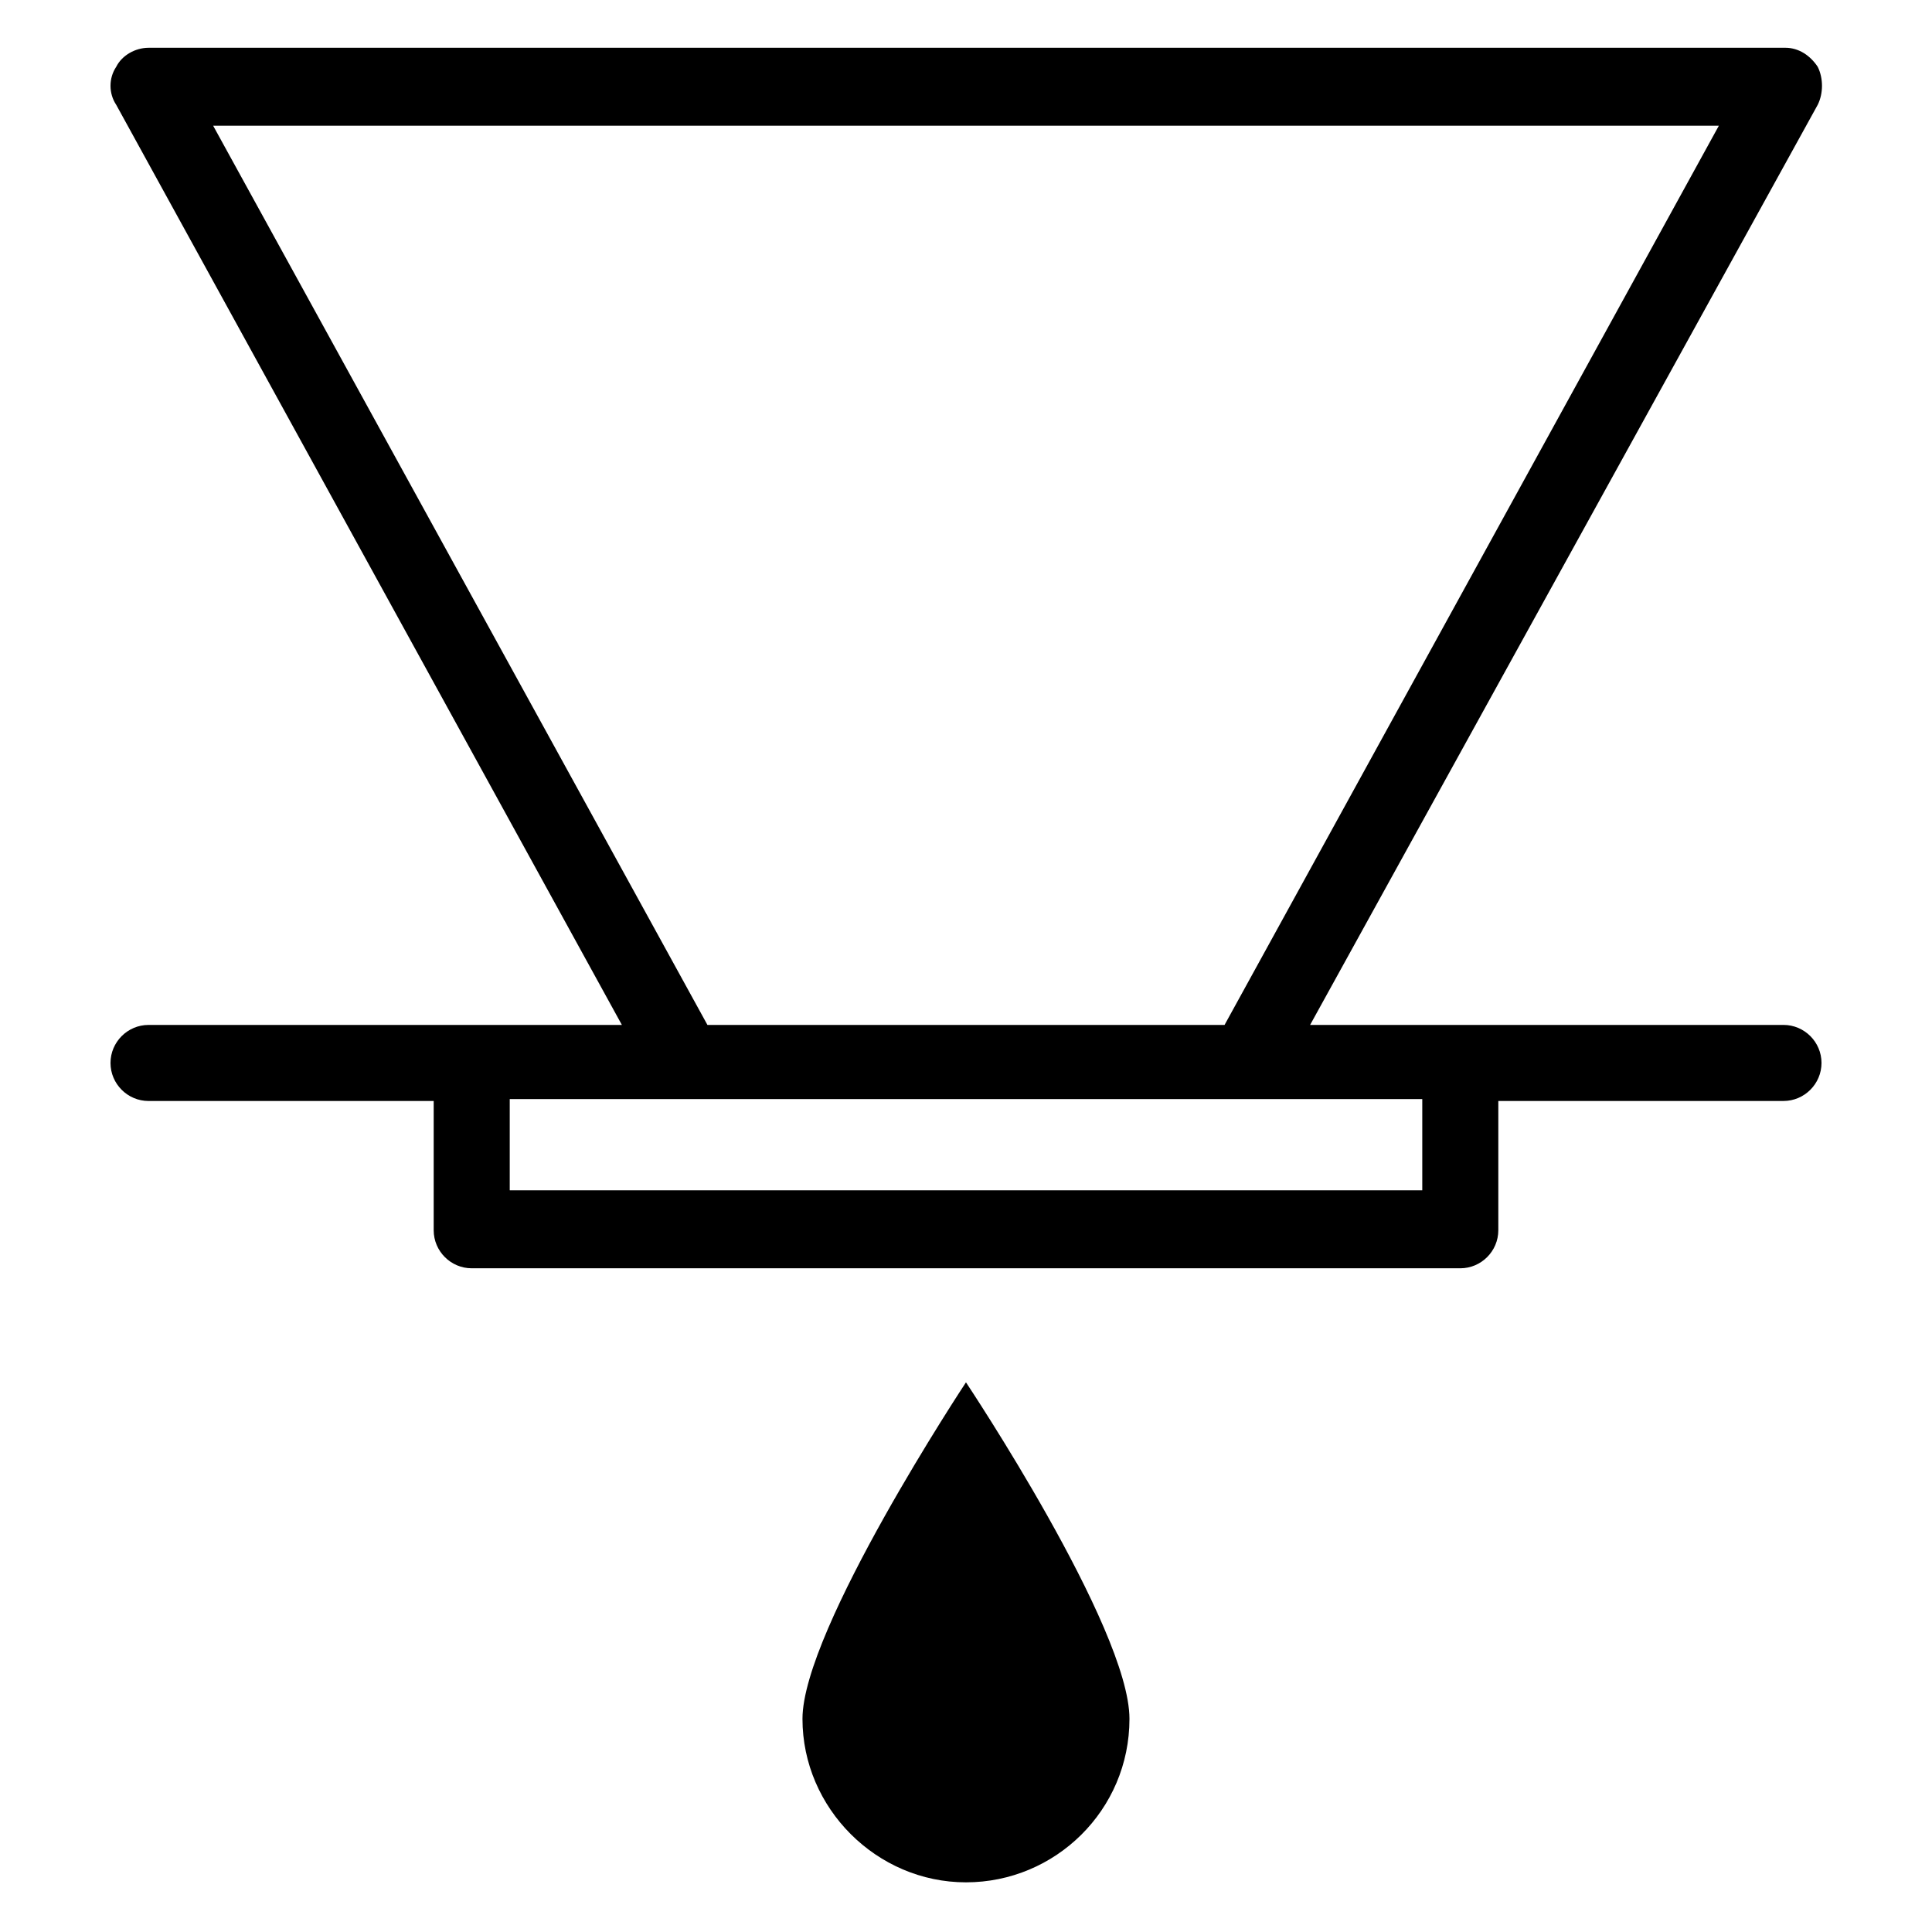 <?xml version="1.0" encoding="UTF-8"?>
<!-- The Best Svg Icon site in the world: iconSvg.co, Visit us! https://iconsvg.co -->
<svg fill="#000000" width="800px" height="800px" version="1.1" viewBox="144 144 512 512" xmlns="http://www.w3.org/2000/svg">
 <g>
  <path d="m616.64 435.77c5.543 0 10.078-4.535 10.078-10.078 0-5.543-4.535-10.078-10.078-10.078l-85.648 0.004h-39.801l134.52-243.84c1.512-3.023 1.512-7.055 0-10.078-2.016-3.023-5.039-5.039-8.566-5.039l-433.78 0.004c-3.527 0-7.055 2.016-8.566 5.039-2.016 3.023-2.016 7.055 0 10.078l134.01 243.84-39.797-0.004h-85.648c-5.543 0-10.078 4.535-10.078 10.078 0 5.543 4.535 10.078 10.078 10.078h75.57v34.258c0 5.543 4.535 10.078 10.078 10.078h261.98c5.543 0 10.078-4.535 10.078-10.078v-34.258zm-95.723 23.68h-241.83v-24.184h241.83zm78.594-282.13-130.99 238.3h-137.04l-130.99-238.3z"/>
  <path d="m443.32 599.51c0-24.184-43.328-89.176-43.328-89.176s-43.328 65.496-43.328 89.176c0 23.68 19.648 43.328 43.328 43.328 23.68 0 43.328-19.145 43.328-43.328z"/>
 </g>
</svg>